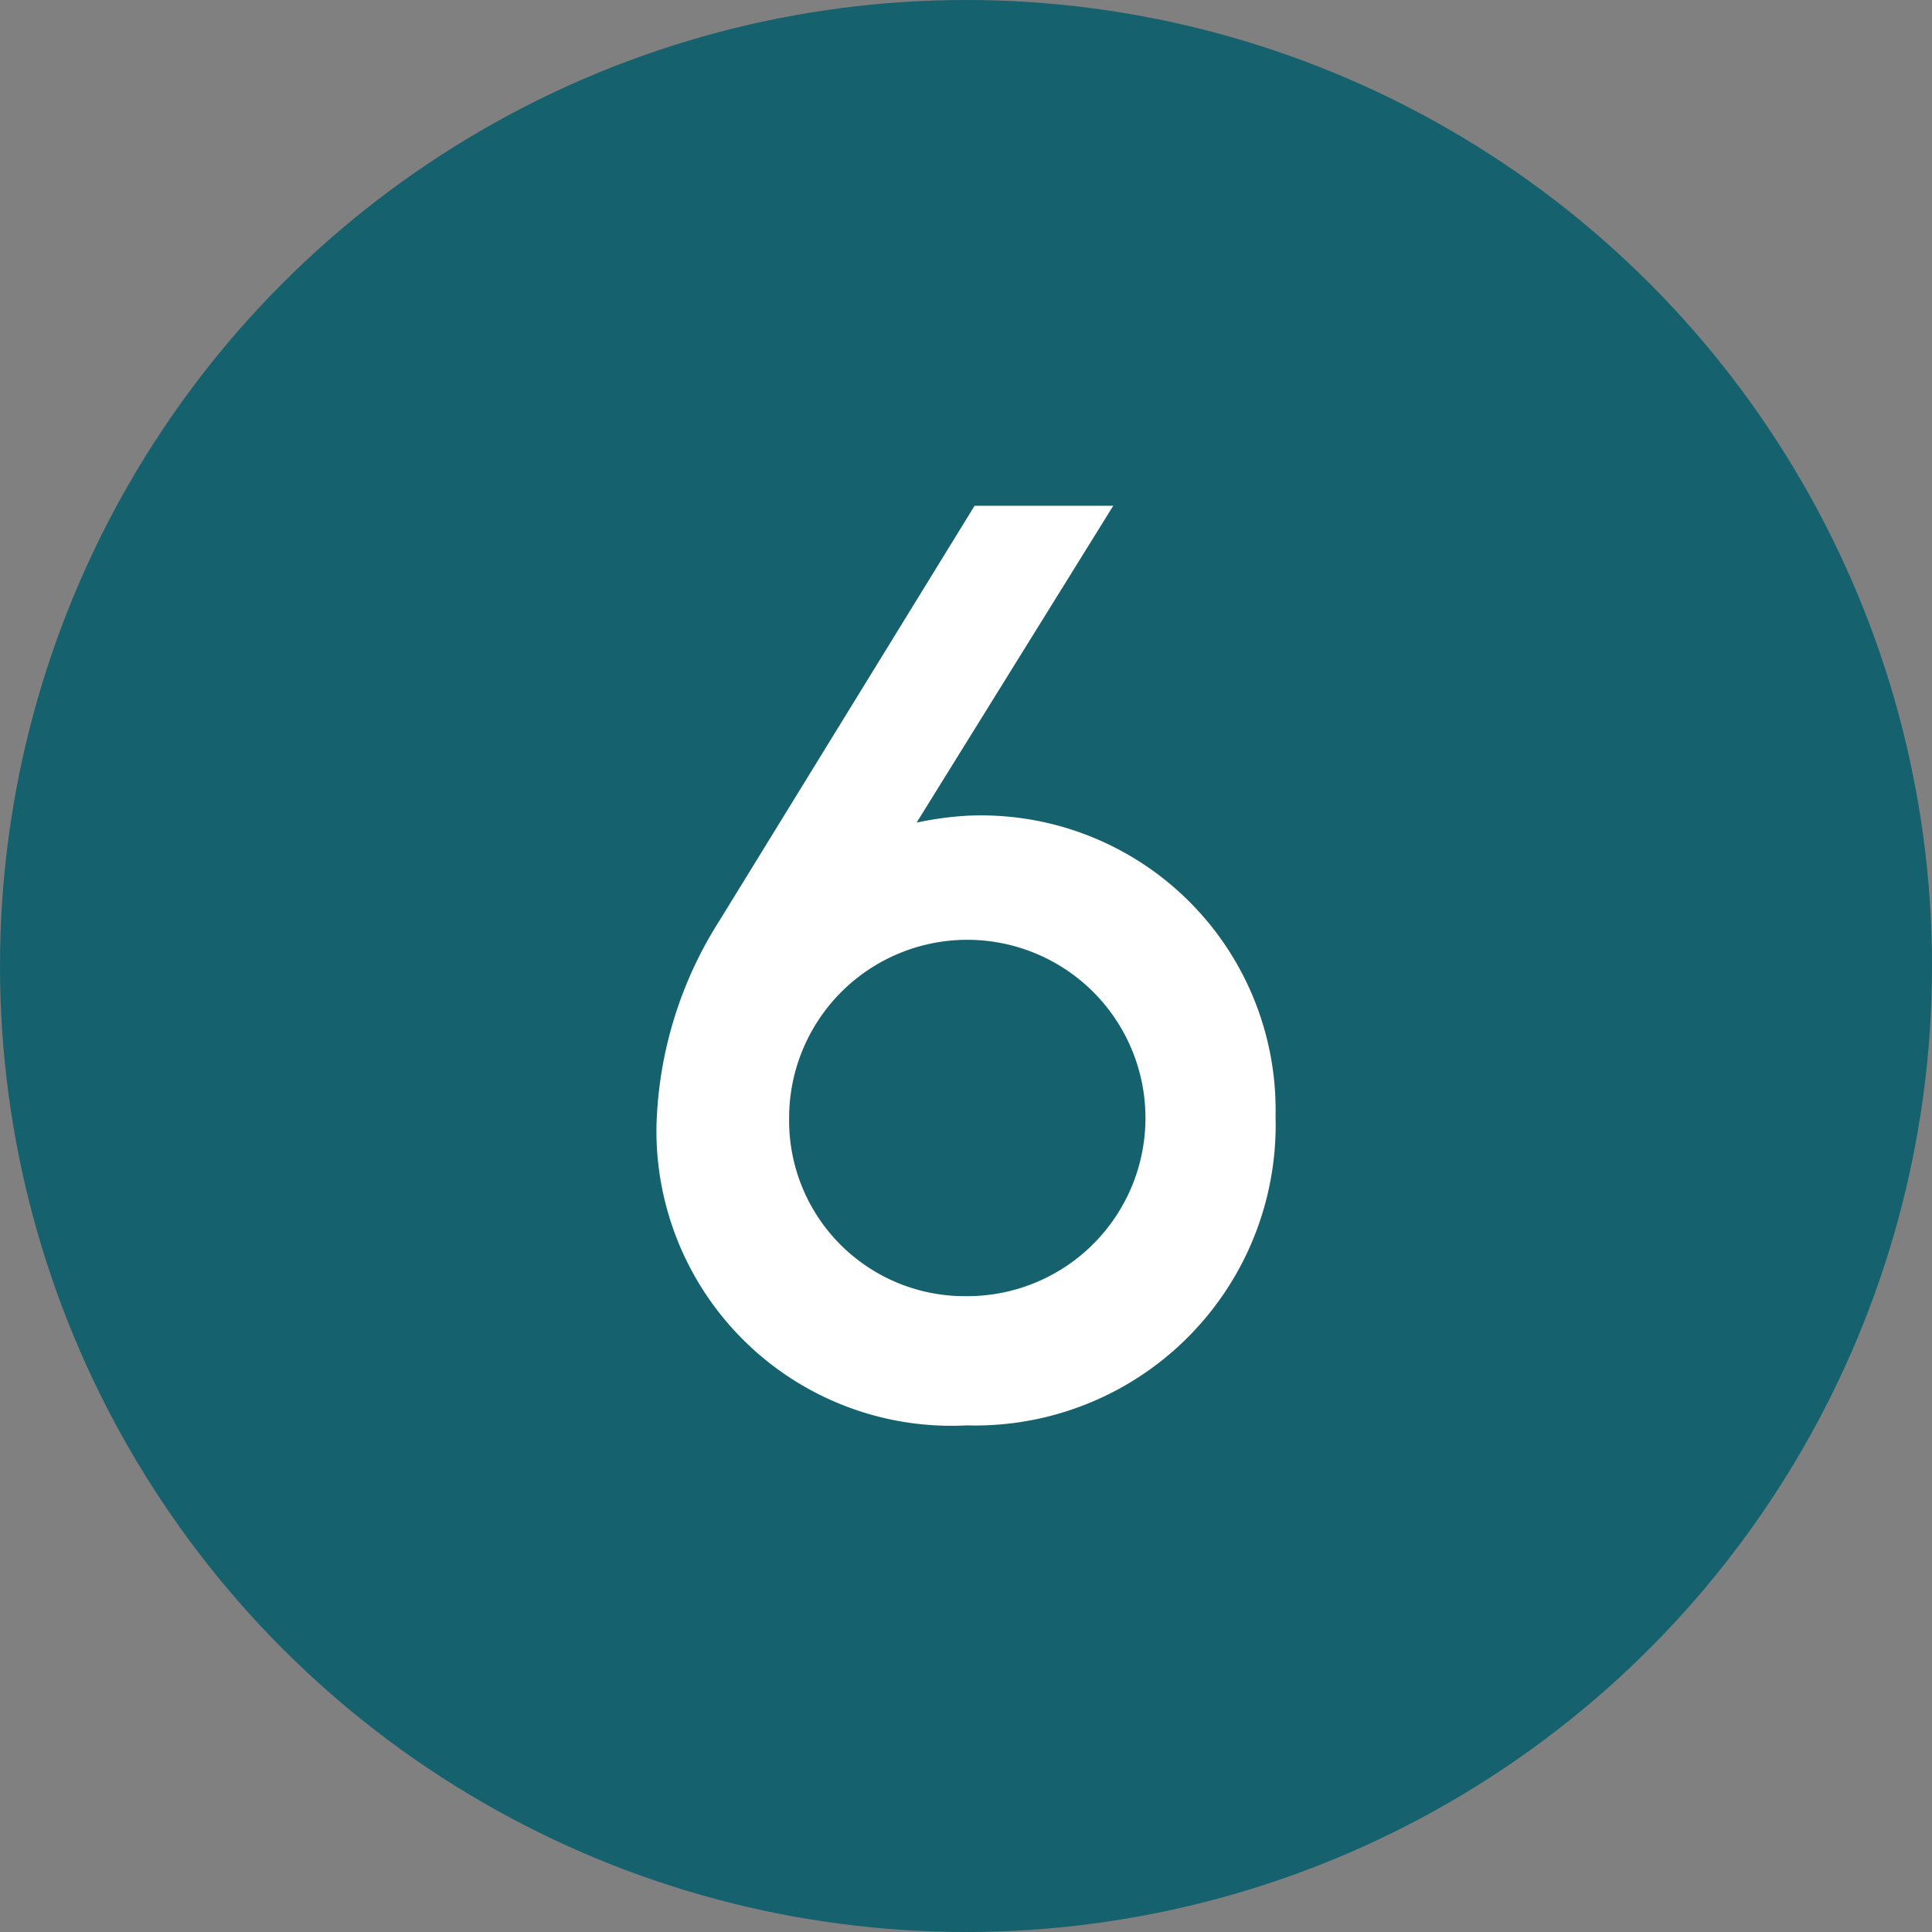 <svg xmlns="http://www.w3.org/2000/svg" viewBox="0 0 45 45"><rect x="0" y="0" width="45" height="45" fill="#808080" stroke="none"/><defs><style>.cls-1{fill:#15616d;}.cls-2{fill:#fff;}</style></defs><g id="Isolation_Mode" data-name="Isolation Mode"><circle class="cls-1" cx="22.5" cy="22.5" r="22.5"></circle><path class="cls-2" d="M15.29,26.26a9.35,9.35,0,0,1,1.47-4.82l5.94-9.66h3.23l-4.58,7.38A7.74,7.74,0,0,1,22.52,19a6.86,6.86,0,0,1,7.19,7,7,7,0,0,1-7.19,7.2A6.87,6.87,0,0,1,15.29,26.26Zm7.23,3.93a4.15,4.15,0,1,0-4.14-4.14A4.09,4.09,0,0,0,22.52,30.19Z"></path></g></svg>